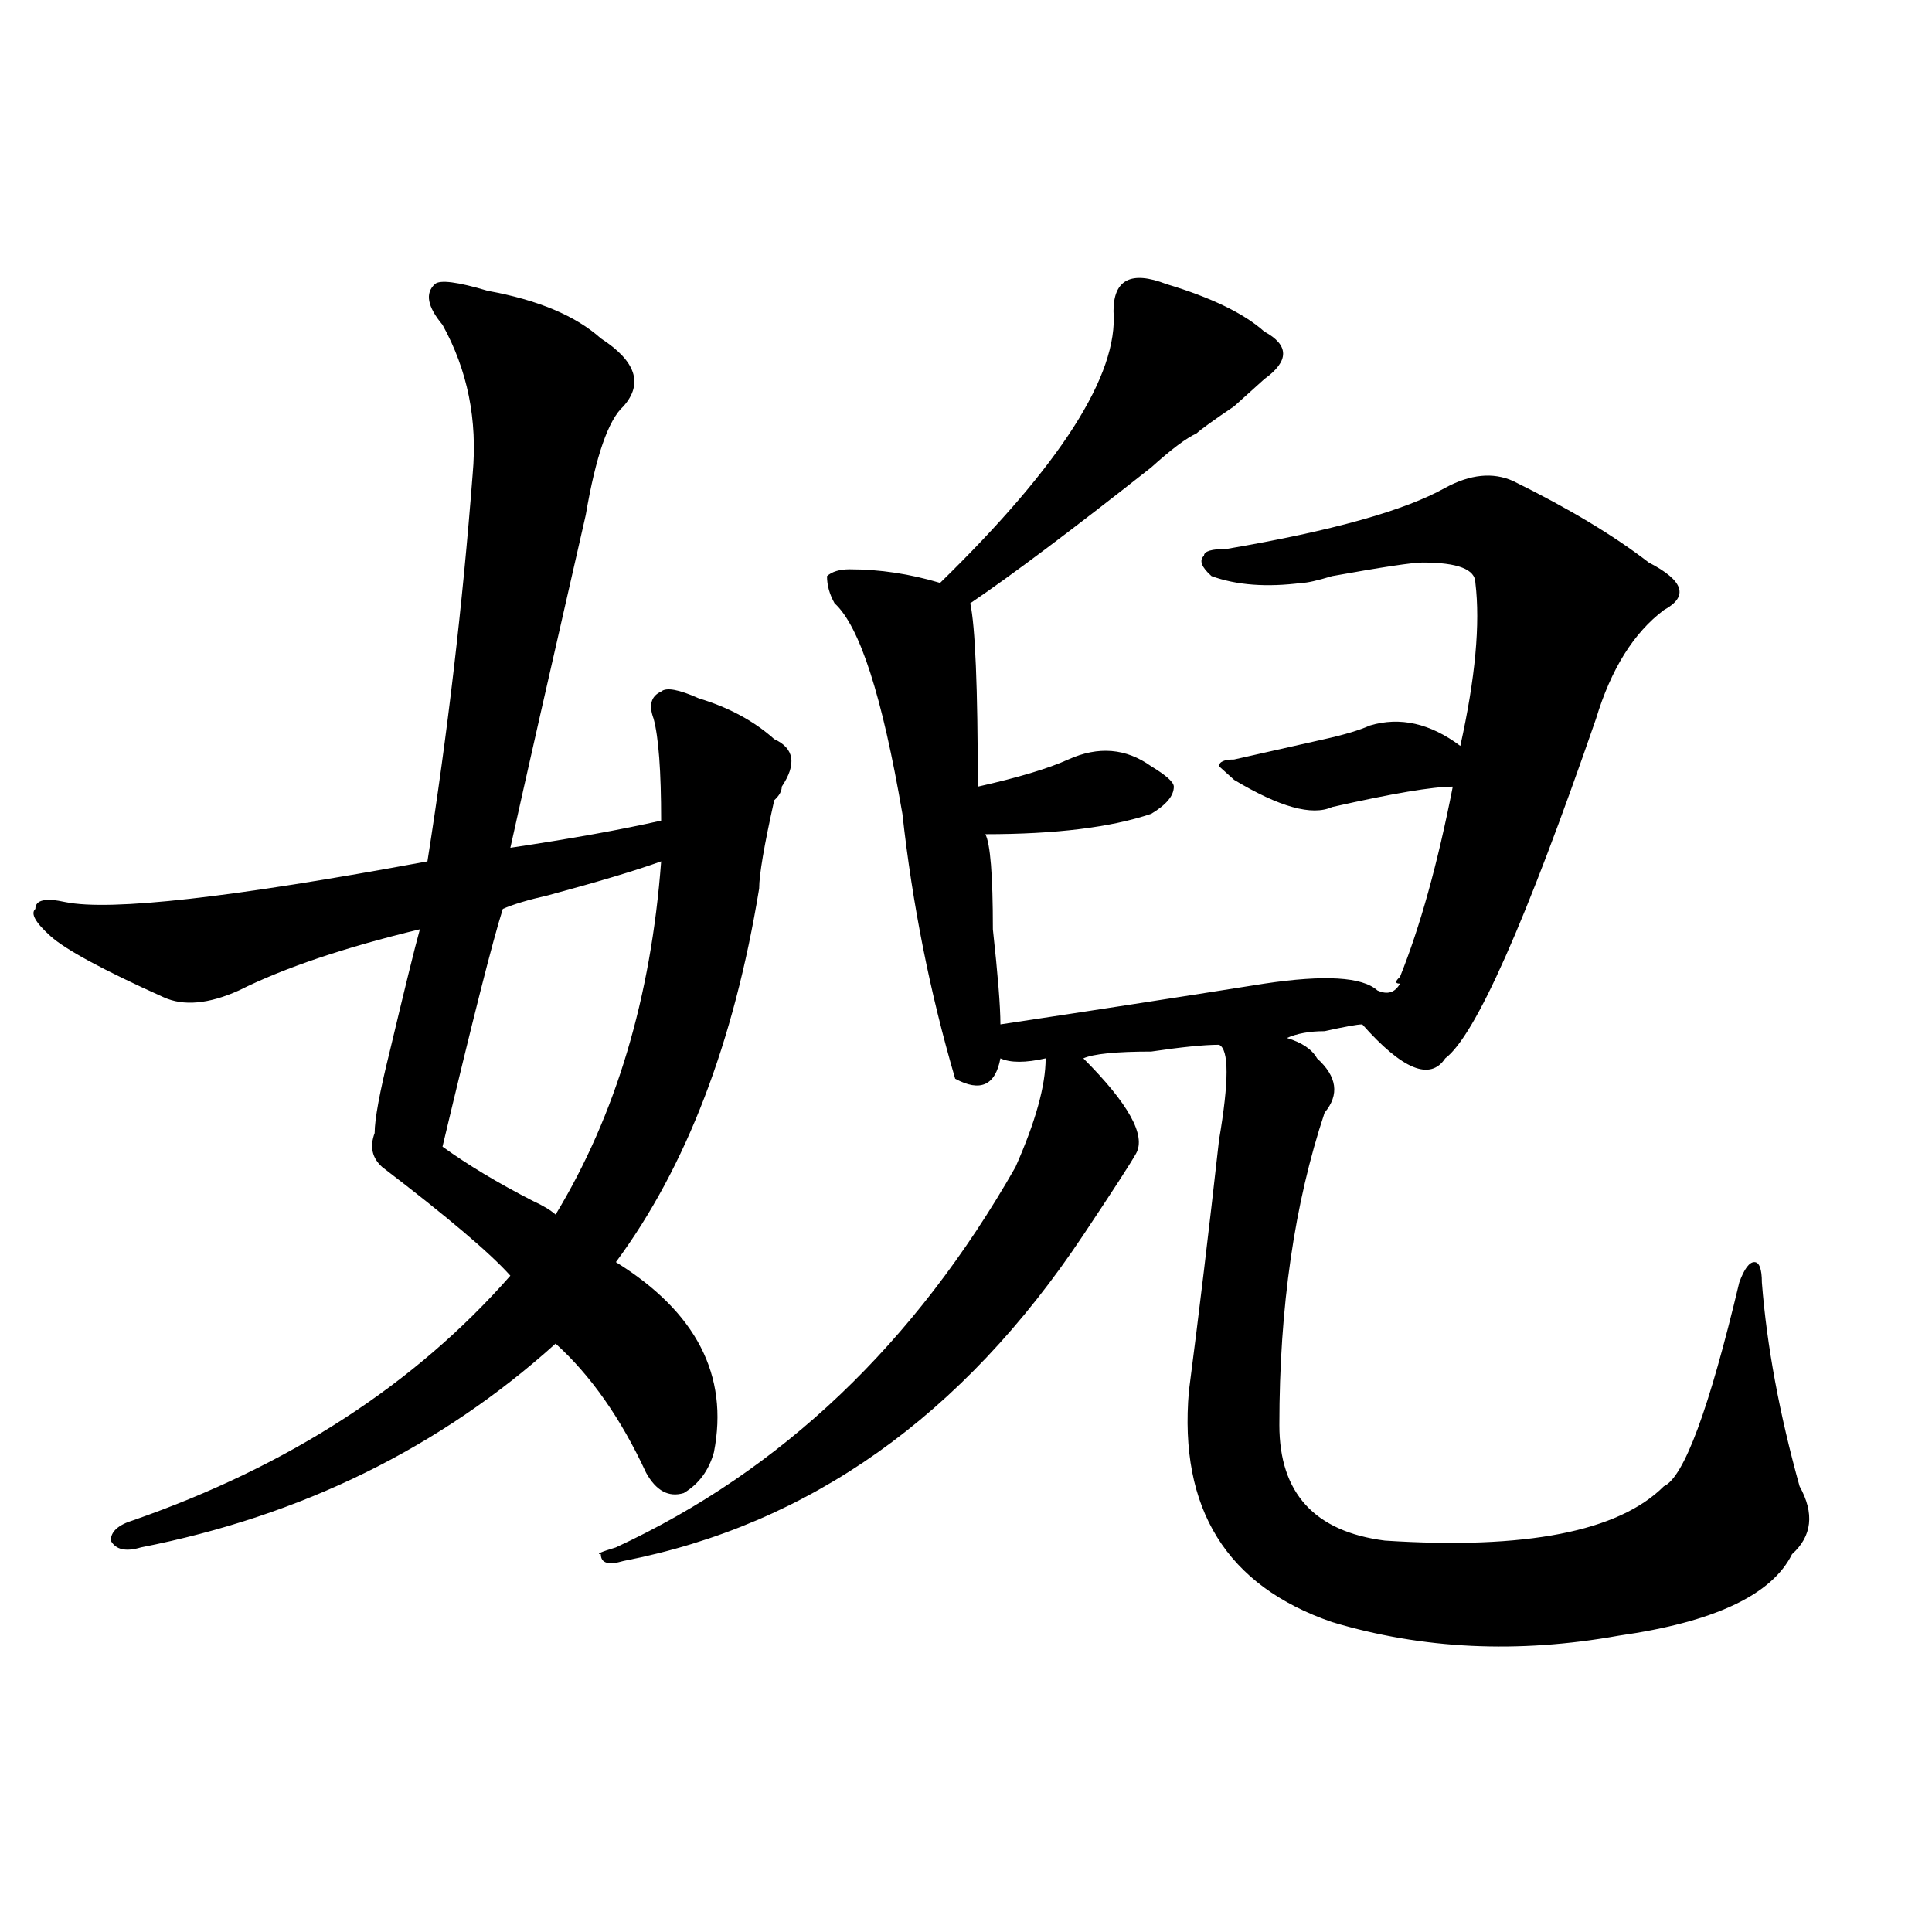<?xml version="1.0" encoding="utf-8"?>
<!-- Generator: Adobe Illustrator 16.0.0, SVG Export Plug-In . SVG Version: 6.00 Build 0)  -->
<!DOCTYPE svg PUBLIC "-//W3C//DTD SVG 1.1//EN" "http://www.w3.org/Graphics/SVG/1.1/DTD/svg11.dtd">
<svg version="1.1" id="图层_1" xmlns="http://www.w3.org/2000/svg" xmlns:xlink="http://www.w3.org/1999/xlink" x="0px" y="0px"
	 width="1000px" height="1000px" viewBox="0 0 1000 1000" enable-background="new 0 0 1000 1000" xml:space="preserve">
<path d="M252.457,150.531c25.975,4.724,45.486,12.909,58.535,24.609c18.17,11.755,22.072,23.456,11.707,35.156
	c-7.805,7.031-14.329,25.817-19.512,56.25c-18.231,79.706-31.219,137.109-39.023,172.266c31.219-4.669,57.193-9.338,78.047-14.063
	c0-25.763-1.342-43.341-3.902-52.734c-2.622-7.031-1.342-11.7,3.902-14.063c2.561-2.307,9.085-1.153,19.512,3.516
	c15.609,4.725,28.597,11.756,39.023,21.094c10.365,4.725,11.707,12.909,3.902,24.609c0,2.362-1.342,4.725-3.902,7.031
	c-5.244,23.456-7.805,38.672-7.805,45.703c-13.049,79.706-37.743,144.141-74.145,193.359c41.584,25.818,58.535,58.612,50.73,98.438
	c-2.622,9.394-7.805,16.425-15.609,21.094c-7.805,2.362-14.329-1.153-19.512-10.547c-13.049-28.125-28.658-50.372-46.828-66.797
	c-59.877,53.943-131.399,89.1-214.629,105.469c-7.805,2.362-13.049,1.209-15.609-3.516c0-4.669,3.902-8.185,11.707-10.547
	c80.607-28.125,145.667-70.313,195.117-126.563c-10.427-11.7-32.561-30.432-66.34-56.25c-5.244-4.669-6.524-10.547-3.902-17.578
	c0-7.031,2.561-21.094,7.805-42.188c7.805-32.794,12.987-53.888,15.609-63.281c-39.023,9.394-70.242,19.94-93.656,31.641
	c-15.609,7.031-28.658,8.24-39.023,3.516c-31.219-14.063-50.73-24.609-58.535-31.641s-10.427-11.7-7.805-14.063
	c0-4.669,5.183-5.822,15.609-3.516c23.414,4.725,85.852-2.307,187.313-21.094c10.365-65.588,18.17-132.385,23.414-200.391
	c2.561-28.125-2.622-53.888-15.609-77.344c-7.805-9.339-9.146-16.37-3.902-21.094C227.701,144.708,236.848,145.862,252.457,150.531z
	 M342.211,445.844c-13.049,4.725-32.561,10.547-58.535,17.578c-10.427,2.362-18.231,4.725-23.414,7.031
	c-5.244,16.425-15.609,57.459-31.219,123.047c12.987,9.394,28.597,18.787,46.828,28.125c5.183,2.362,9.085,4.725,11.707,7.031
	C318.797,577.131,336.967,516.156,342.211,445.844z M603.668,147.016c23.414,7.031,40.304,15.271,50.73,24.609
	c12.987,7.031,12.987,15.271,0,24.609c-2.622,2.362-7.805,7.031-15.609,14.063c-10.427,7.031-16.951,11.755-19.512,14.063
	c-5.244,2.362-13.049,8.239-23.414,17.578c-41.646,32.85-72.864,56.25-93.656,70.313c2.561,11.756,3.902,43.396,3.902,94.922
	c20.792-4.669,36.401-9.338,46.828-14.063c15.609-7.031,29.877-5.822,42.926,3.516c7.805,4.725,11.707,8.24,11.707,10.547
	c0,4.725-3.902,9.394-11.707,14.063c-20.854,7.031-49.45,10.547-85.852,10.547c2.561,4.725,3.902,21.094,3.902,49.219
	c2.561,23.456,3.902,39.881,3.902,49.219c46.828-7.031,92.314-14.063,136.582-21.094c31.219-4.669,50.73-3.516,58.535,3.516
	c5.183,2.362,9.085,1.209,11.707-3.516c-2.622,0-2.622-1.153,0-3.516c10.365-25.763,19.512-58.557,27.316-98.438
	c-10.427,0-31.219,3.516-62.438,10.547c-10.427,4.725-27.316,0-50.73-14.063l-7.805-7.031c0-2.307,2.561-3.516,7.805-3.516
	c10.365-2.307,25.975-5.822,46.828-10.547c10.365-2.307,18.17-4.669,23.414-7.031c15.609-4.669,31.219-1.153,46.828,10.547
	c7.805-35.156,10.365-63.281,7.805-84.375c0-7.031-9.146-10.547-27.316-10.547c-5.244,0-20.854,2.362-46.828,7.031
	c-7.805,2.362-13.049,3.516-15.609,3.516c-18.231,2.362-33.841,1.209-46.828-3.516c-5.244-4.669-6.524-8.185-3.902-10.547
	c0-2.307,3.902-3.516,11.707-3.516c54.633-9.338,92.314-19.886,113.168-31.641c12.987-7.031,24.694-8.185,35.121-3.516
	c28.597,14.063,52.011,28.125,70.242,42.188c18.17,9.394,20.792,17.578,7.805,24.609c-15.609,11.756-27.316,30.487-35.121,56.25
	c-36.463,105.469-62.438,164.081-78.047,175.781c-7.805,11.756-22.134,5.878-42.926-17.578c-2.622,0-9.146,1.209-19.512,3.516
	c-7.805,0-14.329,1.209-19.512,3.516c7.805,2.362,12.987,5.878,15.609,10.547c10.365,9.394,11.707,18.787,3.902,28.125
	c-15.609,46.912-23.414,100.8-23.414,161.719c0,35.156,18.17,55.097,54.633,59.766c72.803,4.725,120.973-4.669,144.387-28.125
	c10.365-4.669,23.414-39.825,39.023-105.469c2.561-7.031,5.183-10.547,7.805-10.547c2.561,0,3.902,3.516,3.902,10.547
	c2.561,32.85,9.085,68.006,19.512,105.469c7.805,14.063,6.463,25.818-3.902,35.156c-10.427,21.094-40.365,35.156-89.754,42.188
	c-52.072,9.338-101.461,7.031-148.289-7.031c-54.633-18.787-79.389-58.557-74.145-119.531
	c5.183-39.825,10.365-83.166,15.609-130.078c5.183-30.432,5.183-46.856,0-49.219c-7.805,0-19.512,1.209-35.121,3.516
	c-18.231,0-29.938,1.209-35.121,3.516c23.414,23.456,32.499,39.881,27.316,49.219c-2.622,4.725-11.707,18.787-27.316,42.188
	c-62.438,93.769-141.826,150.019-238.043,168.75c-7.805,2.307-11.707,1.153-11.707-3.516c-2.622,0,0-1.153,7.805-3.516
	c85.852-39.825,154.752-105.469,206.824-196.875c10.365-23.4,15.609-42.188,15.609-56.25c-10.427,2.362-18.231,2.362-23.414,0
	c-2.622,14.063-10.427,17.578-23.414,10.547c-13.049-44.494-22.134-90.197-27.316-137.109
	c-10.427-60.919-22.134-97.229-35.121-108.984c-2.622-4.669-3.902-9.338-3.902-14.063c2.561-2.307,6.463-3.516,11.707-3.516
	c15.609,0,31.219,2.362,46.828,7.031c62.438-60.919,92.314-107.776,89.754-140.625C576.352,144.708,585.437,139.984,603.668,147.016
	z"/>
</svg>
